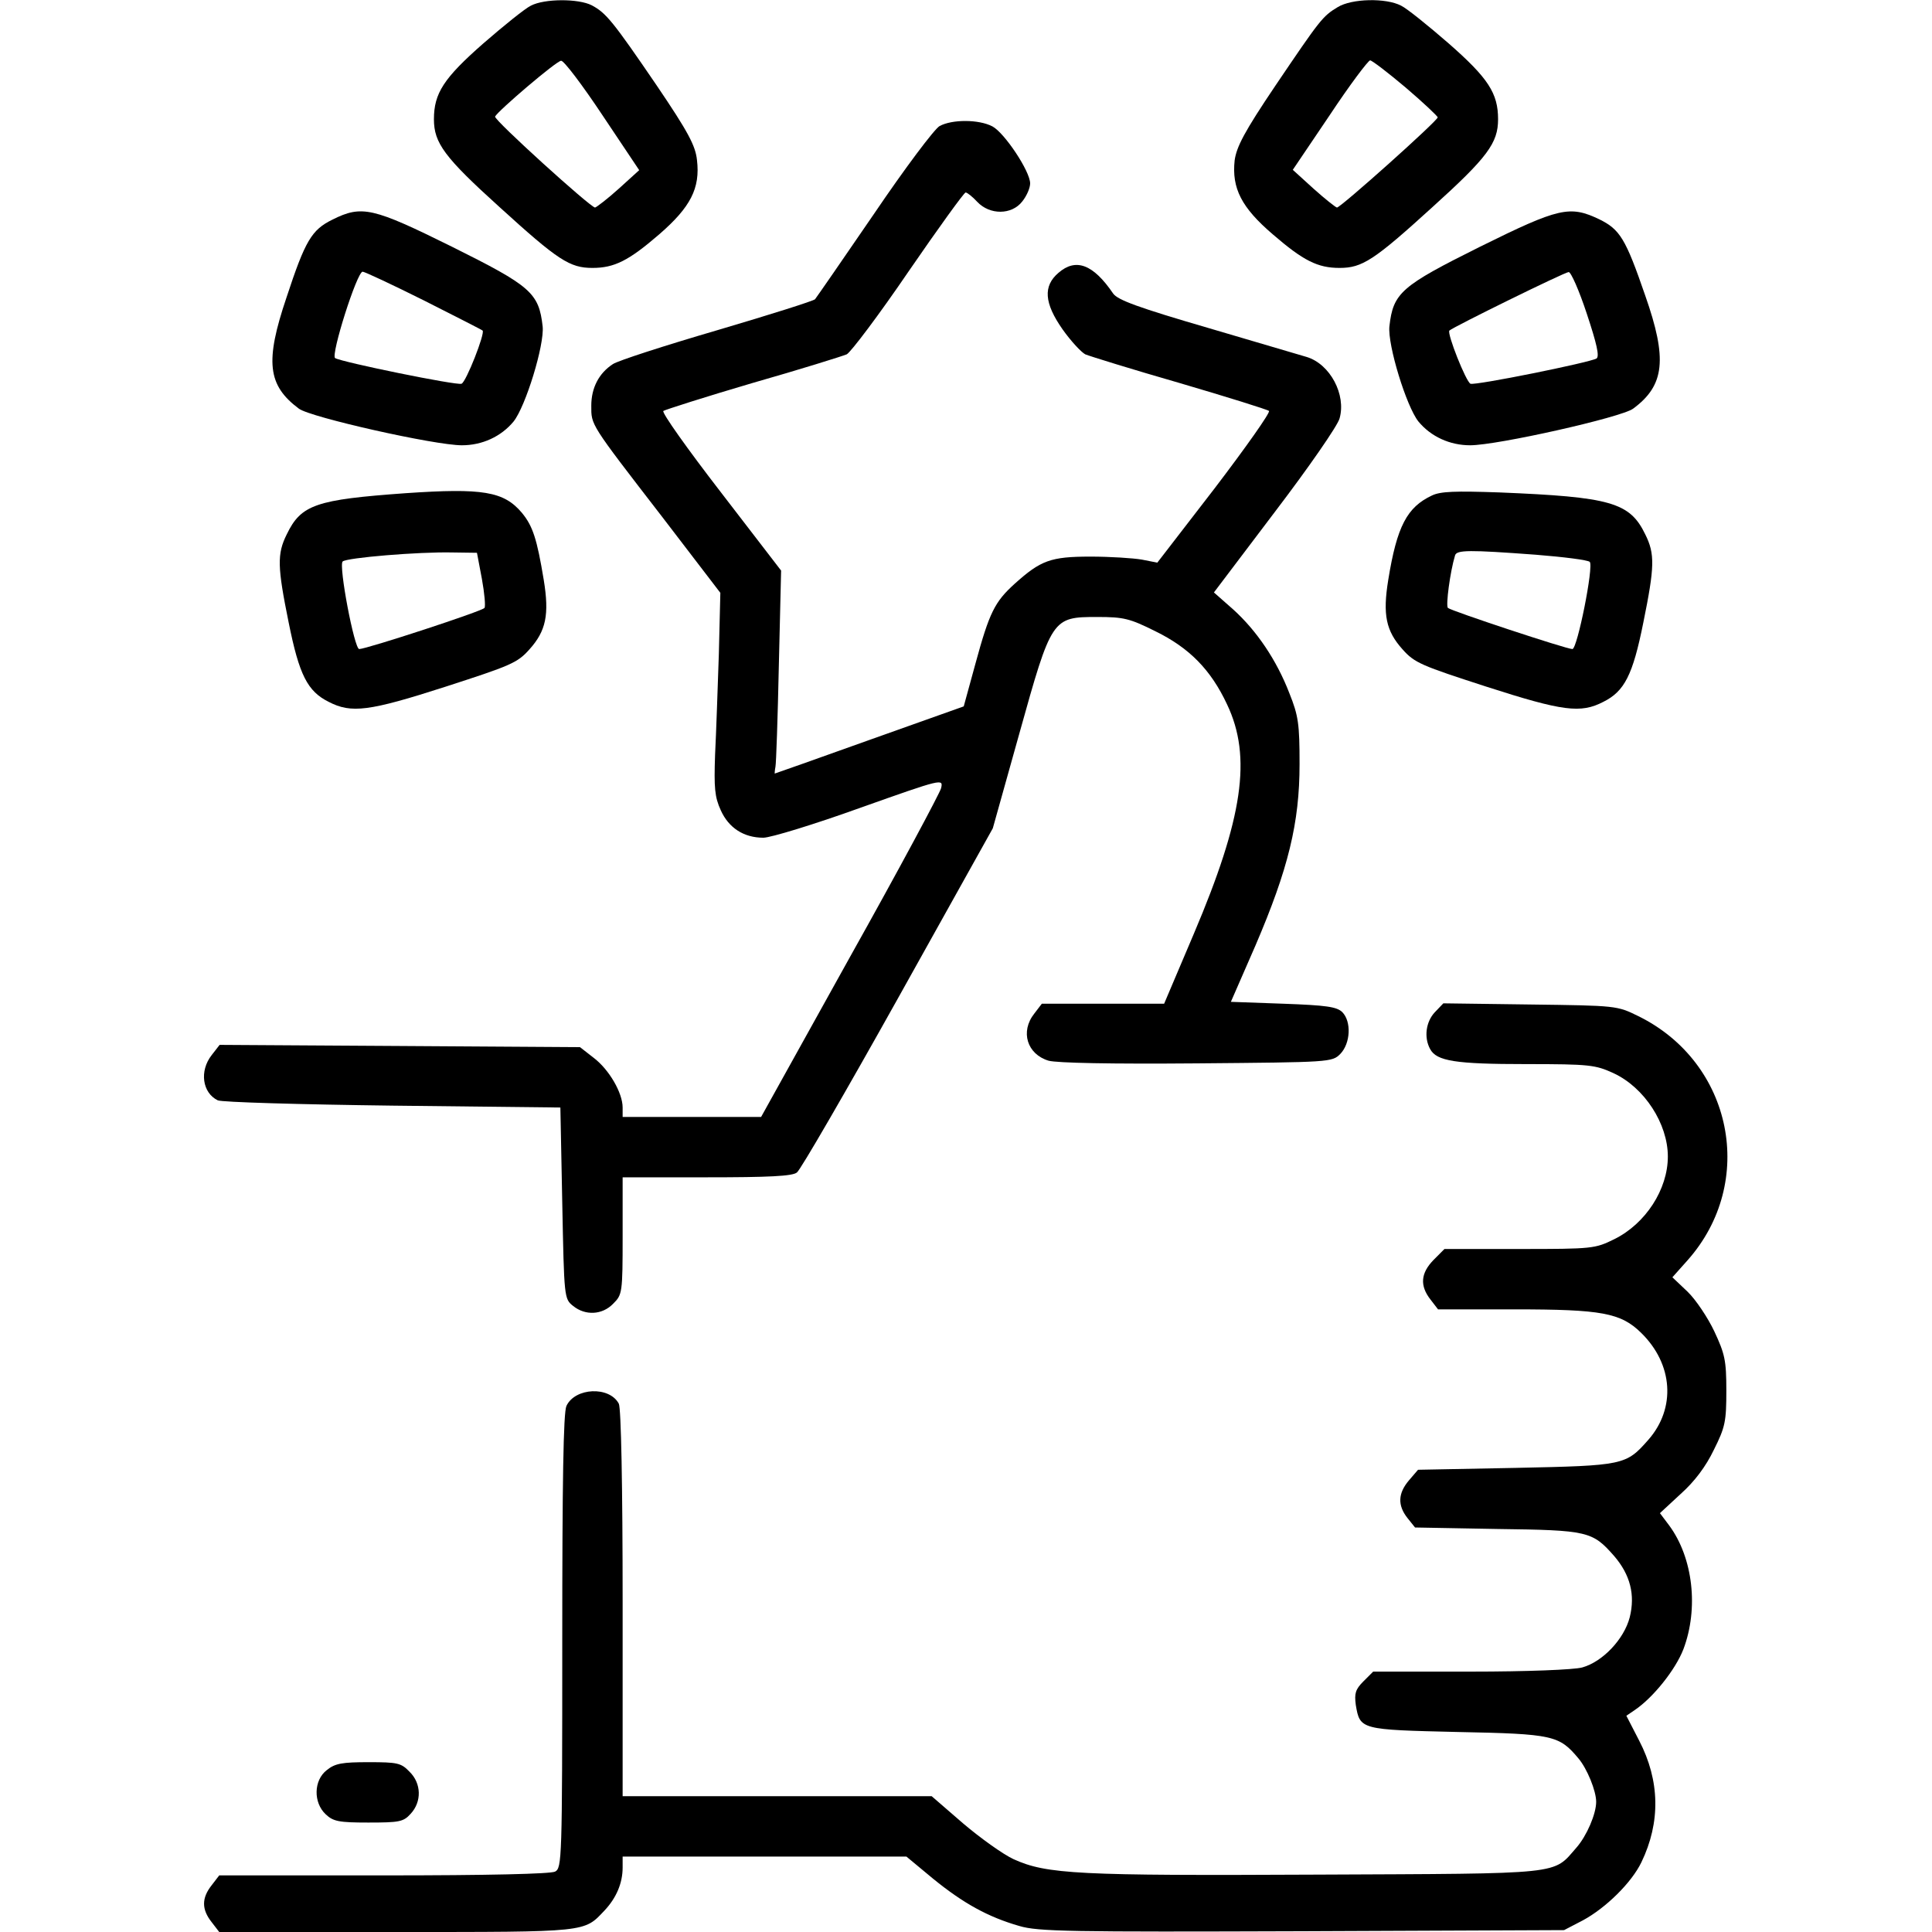 <svg width="40" height="40" viewBox="0 0 40 40" fill="none" xmlns="http://www.w3.org/2000/svg">
<g clip-path="url(#clip0_2547_23126)">
<path d="M10.992 0.117C10.875 0.172 10.43 0.531 10.008 0.898C9.188 1.617 8.984 1.93 8.984 2.469C8.984 2.961 9.203 3.258 10.344 4.289C11.555 5.391 11.797 5.547 12.266 5.547C12.719 5.547 13.016 5.398 13.648 4.852C14.297 4.289 14.5 3.898 14.43 3.312C14.398 3.016 14.25 2.734 13.594 1.766C12.688 0.438 12.547 0.266 12.25 0.109C11.977 -0.031 11.273 -0.031 10.992 0.117ZM12.477 2.391L13.234 3.523L12.812 3.906C12.578 4.117 12.352 4.289 12.32 4.297C12.227 4.297 10.227 2.484 10.25 2.414C10.297 2.305 11.523 1.258 11.617 1.258C11.672 1.25 12.062 1.766 12.477 2.391Z" fill="black"/>
<path d="M27.695 0.148C27.383 0.336 27.336 0.398 26.406 1.773C25.758 2.734 25.602 3.039 25.562 3.32C25.5 3.898 25.703 4.297 26.352 4.852C26.984 5.398 27.281 5.547 27.734 5.547C28.203 5.547 28.445 5.391 29.656 4.289C30.797 3.258 31.016 2.961 31.016 2.469C31.016 1.93 30.812 1.617 29.992 0.898C29.57 0.531 29.125 0.172 29.008 0.117C28.695 -0.047 27.984 -0.031 27.695 0.148ZM29.102 1.812C29.469 2.125 29.766 2.406 29.766 2.43C29.766 2.5 27.758 4.297 27.68 4.297C27.648 4.289 27.43 4.117 27.195 3.906L26.766 3.516L27.531 2.383C27.945 1.758 28.328 1.25 28.367 1.25C28.406 1.25 28.742 1.508 29.102 1.812Z" fill="black"/>
<path d="M19.453 2.61C19.344 2.672 18.734 3.485 18.094 4.43C17.453 5.367 16.906 6.156 16.875 6.195C16.852 6.227 15.938 6.516 14.852 6.836C13.758 7.156 12.789 7.469 12.688 7.539C12.399 7.727 12.242 8.031 12.242 8.399C12.242 8.805 12.203 8.75 13.711 10.703L14.914 12.274L14.883 13.539C14.859 14.235 14.828 15.172 14.805 15.625C14.781 16.313 14.797 16.5 14.922 16.774C15.086 17.141 15.399 17.344 15.805 17.344C15.953 17.344 16.852 17.07 17.805 16.727C19.523 16.117 19.531 16.117 19.484 16.32C19.453 16.43 18.609 18.008 17.594 19.82L15.758 23.125H14.328H12.891V22.93C12.891 22.625 12.609 22.141 12.289 21.899L12.008 21.68L8.273 21.656L4.547 21.633L4.383 21.844C4.125 22.172 4.188 22.625 4.508 22.781C4.586 22.82 6.211 22.867 8.125 22.891L11.602 22.93L11.641 24.906C11.68 26.875 11.68 26.891 11.867 27.039C12.117 27.242 12.469 27.227 12.695 26.992C12.883 26.805 12.891 26.774 12.891 25.586V24.375H14.633C15.906 24.375 16.414 24.352 16.5 24.274C16.57 24.227 17.516 22.594 18.594 20.664L20.555 17.149L21.102 15.195C21.773 12.789 21.781 12.774 22.719 12.774C23.266 12.774 23.391 12.805 23.922 13.07C24.625 13.414 25.07 13.867 25.406 14.586C25.922 15.672 25.734 16.938 24.719 19.328L24.102 20.781H22.836H21.57L21.414 20.985C21.117 21.36 21.266 21.828 21.711 21.961C21.891 22.008 22.992 22.031 24.781 22.016C27.547 21.992 27.578 21.992 27.75 21.82C27.961 21.602 27.984 21.149 27.789 20.953C27.672 20.844 27.461 20.813 26.57 20.781L25.484 20.742L25.992 19.578C26.672 17.992 26.906 17.039 26.906 15.82C26.906 14.992 26.883 14.82 26.695 14.352C26.43 13.664 26.016 13.055 25.531 12.617L25.133 12.266L26.398 10.594C27.094 9.68 27.695 8.813 27.734 8.664C27.875 8.172 27.539 7.539 27.055 7.391C26.977 7.367 26.07 7.102 25.039 6.797C23.563 6.367 23.141 6.211 23.047 6.078C22.633 5.469 22.273 5.336 21.914 5.649C21.594 5.922 21.617 6.274 22 6.82C22.172 7.063 22.383 7.289 22.469 7.336C22.563 7.375 23.445 7.649 24.422 7.93C25.406 8.219 26.234 8.477 26.273 8.508C26.305 8.539 25.797 9.258 25.148 10.11L23.961 11.649L23.641 11.586C23.461 11.555 22.984 11.524 22.578 11.524C21.75 11.524 21.547 11.602 21.008 12.086C20.594 12.461 20.484 12.68 20.195 13.742L19.953 14.625L18 15.32C16.93 15.703 16.047 16.016 16.039 16.016C16.039 16.016 16.039 15.953 16.055 15.875C16.07 15.805 16.102 14.86 16.125 13.781L16.172 11.813L14.922 10.188C14.234 9.297 13.695 8.539 13.734 8.508C13.766 8.485 14.594 8.219 15.578 7.93C16.563 7.649 17.438 7.375 17.531 7.336C17.617 7.289 18.195 6.524 18.813 5.617C19.43 4.719 19.961 3.985 19.992 3.985C20.023 3.985 20.133 4.07 20.234 4.18C20.492 4.453 20.945 4.453 21.164 4.172C21.258 4.055 21.328 3.891 21.328 3.797C21.328 3.547 20.797 2.75 20.547 2.617C20.266 2.469 19.711 2.469 19.453 2.61Z" fill="black"/>
<path d="M6.883 4.547C6.453 4.758 6.32 4.977 5.93 6.164C5.484 7.484 5.539 7.977 6.188 8.461C6.43 8.641 9 9.219 9.563 9.219C9.984 9.219 10.375 9.039 10.633 8.727C10.883 8.414 11.274 7.141 11.235 6.758C11.156 6.062 10.992 5.922 9.359 5.109C7.719 4.297 7.492 4.242 6.883 4.547ZM8.774 6.219C9.422 6.547 9.977 6.828 9.992 6.844C10.047 6.898 9.649 7.914 9.555 7.945C9.453 7.984 7.086 7.5 6.938 7.414C6.844 7.352 7.391 5.625 7.508 5.625C7.547 5.625 8.117 5.891 8.774 6.219Z" fill="black"/>
<path d="M30.641 5.109C29.008 5.922 28.844 6.062 28.766 6.758C28.727 7.141 29.117 8.414 29.367 8.727C29.625 9.039 30.016 9.219 30.438 9.219C31 9.219 33.57 8.641 33.812 8.461C34.469 7.977 34.523 7.43 34.062 6.117C33.656 4.938 33.539 4.75 33.109 4.539C32.5 4.25 32.281 4.297 30.641 5.109ZM32.852 6.492C33.062 7.125 33.117 7.375 33.055 7.422C32.906 7.508 30.547 7.984 30.445 7.945C30.352 7.906 29.953 6.898 30.008 6.844C30.094 6.766 32.398 5.633 32.477 5.633C32.523 5.625 32.695 6.016 32.852 6.492Z" fill="black"/>
<path d="M8.398 10.211C6.547 10.344 6.234 10.445 5.937 11.063C5.734 11.469 5.742 11.735 5.977 12.891C6.195 13.977 6.367 14.313 6.805 14.531C7.273 14.774 7.641 14.727 9.219 14.219C10.57 13.781 10.711 13.727 10.961 13.445C11.305 13.063 11.375 12.727 11.258 12.008C11.117 11.156 11.031 10.891 10.805 10.617C10.43 10.172 9.992 10.102 8.398 10.211ZM9.977 11.985C10.031 12.281 10.055 12.555 10.031 12.586C10 12.649 7.586 13.438 7.437 13.438C7.336 13.438 7.008 11.711 7.094 11.625C7.172 11.547 8.672 11.422 9.367 11.438L9.875 11.445L9.977 11.985Z" fill="black"/>
<path d="M29.648 10.258C29.133 10.5 28.922 10.891 28.742 12.008C28.625 12.727 28.695 13.063 29.039 13.445C29.289 13.727 29.43 13.781 30.781 14.219C32.359 14.727 32.727 14.774 33.195 14.531C33.633 14.313 33.805 13.977 34.023 12.891C34.258 11.735 34.266 11.469 34.063 11.063C33.742 10.399 33.344 10.289 31.039 10.195C30.133 10.164 29.828 10.172 29.648 10.258ZM31.797 11.485C32.375 11.531 32.875 11.594 32.914 11.633C33 11.719 32.656 13.438 32.555 13.438C32.43 13.438 30.047 12.649 29.977 12.586C29.93 12.539 30.023 11.836 30.125 11.5C30.156 11.383 30.422 11.383 31.797 11.485Z" fill="black"/>
<path d="M29.703 20.961C29.523 21.156 29.477 21.477 29.609 21.719C29.742 21.969 30.133 22.031 31.594 22.031C32.914 22.031 33.031 22.047 33.406 22.219C34.047 22.516 34.531 23.266 34.531 23.945C34.531 24.625 34.07 25.336 33.422 25.656C33.023 25.852 32.977 25.859 31.461 25.859H29.906L29.68 26.086C29.414 26.359 29.391 26.617 29.617 26.906L29.773 27.109H31.359C33.156 27.109 33.555 27.18 33.977 27.594C34.641 28.242 34.703 29.156 34.125 29.812C33.664 30.336 33.617 30.344 31.383 30.391L29.359 30.43L29.172 30.648C28.945 30.914 28.93 31.164 29.141 31.43L29.297 31.625L31 31.656C32.883 31.68 32.969 31.703 33.422 32.219C33.75 32.602 33.859 33.016 33.742 33.484C33.625 33.938 33.18 34.406 32.758 34.523C32.586 34.57 31.625 34.609 30.445 34.609H28.43L28.227 34.812C28.062 34.977 28.039 35.062 28.07 35.297C28.156 35.812 28.164 35.812 30.18 35.859C32.164 35.898 32.281 35.93 32.68 36.406C32.859 36.617 33.047 37.078 33.047 37.305C33.047 37.555 32.852 38.008 32.641 38.25C32.141 38.82 32.43 38.789 27.266 38.812C22.328 38.836 21.672 38.805 20.984 38.492C20.766 38.391 20.297 38.055 19.938 37.75L19.289 37.188H16.086H12.891V33.195C12.891 30.742 12.859 29.156 12.812 29.062C12.617 28.695 11.906 28.727 11.727 29.109C11.664 29.25 11.641 30.656 11.641 33.984C11.641 38.531 11.633 38.672 11.492 38.75C11.391 38.797 10.133 38.828 7.938 38.828H4.539L4.383 39.031C4.172 39.297 4.172 39.531 4.383 39.797L4.539 40H8.211C12.195 40 12.086 40.008 12.516 39.555C12.758 39.297 12.891 38.992 12.891 38.664V38.438H15.828H18.766L19.32 38.898C19.945 39.406 20.453 39.688 21.102 39.875C21.492 39.992 22.156 40 26.961 39.984L32.383 39.961L32.773 39.758C33.25 39.5 33.781 38.977 33.984 38.555C34.383 37.727 34.367 36.867 33.938 36.039L33.672 35.523L33.844 35.406C34.227 35.148 34.688 34.57 34.852 34.148C35.172 33.305 35.055 32.25 34.555 31.578L34.367 31.328L34.797 30.93C35.086 30.672 35.32 30.359 35.484 30.016C35.719 29.547 35.742 29.43 35.742 28.789C35.742 28.164 35.711 28.031 35.492 27.562C35.359 27.281 35.109 26.906 34.938 26.742L34.625 26.445L34.938 26.094C36.375 24.477 35.875 22 33.922 21.039C33.477 20.82 33.469 20.82 31.68 20.797L29.883 20.773L29.703 20.961Z" fill="black"/>
<path d="M6.766 36.648C6.492 36.859 6.485 37.32 6.742 37.562C6.899 37.711 7.016 37.734 7.625 37.734C8.266 37.734 8.352 37.719 8.5 37.555C8.735 37.305 8.727 36.922 8.477 36.68C8.305 36.5 8.227 36.484 7.633 36.484C7.086 36.484 6.938 36.508 6.766 36.648Z" fill="black"/>
</g>
<defs>
<clipPath id="clip0_2547_23126">
<rect width="40" height="40" fill="white"/>
</clipPath>
</defs>
</svg>
